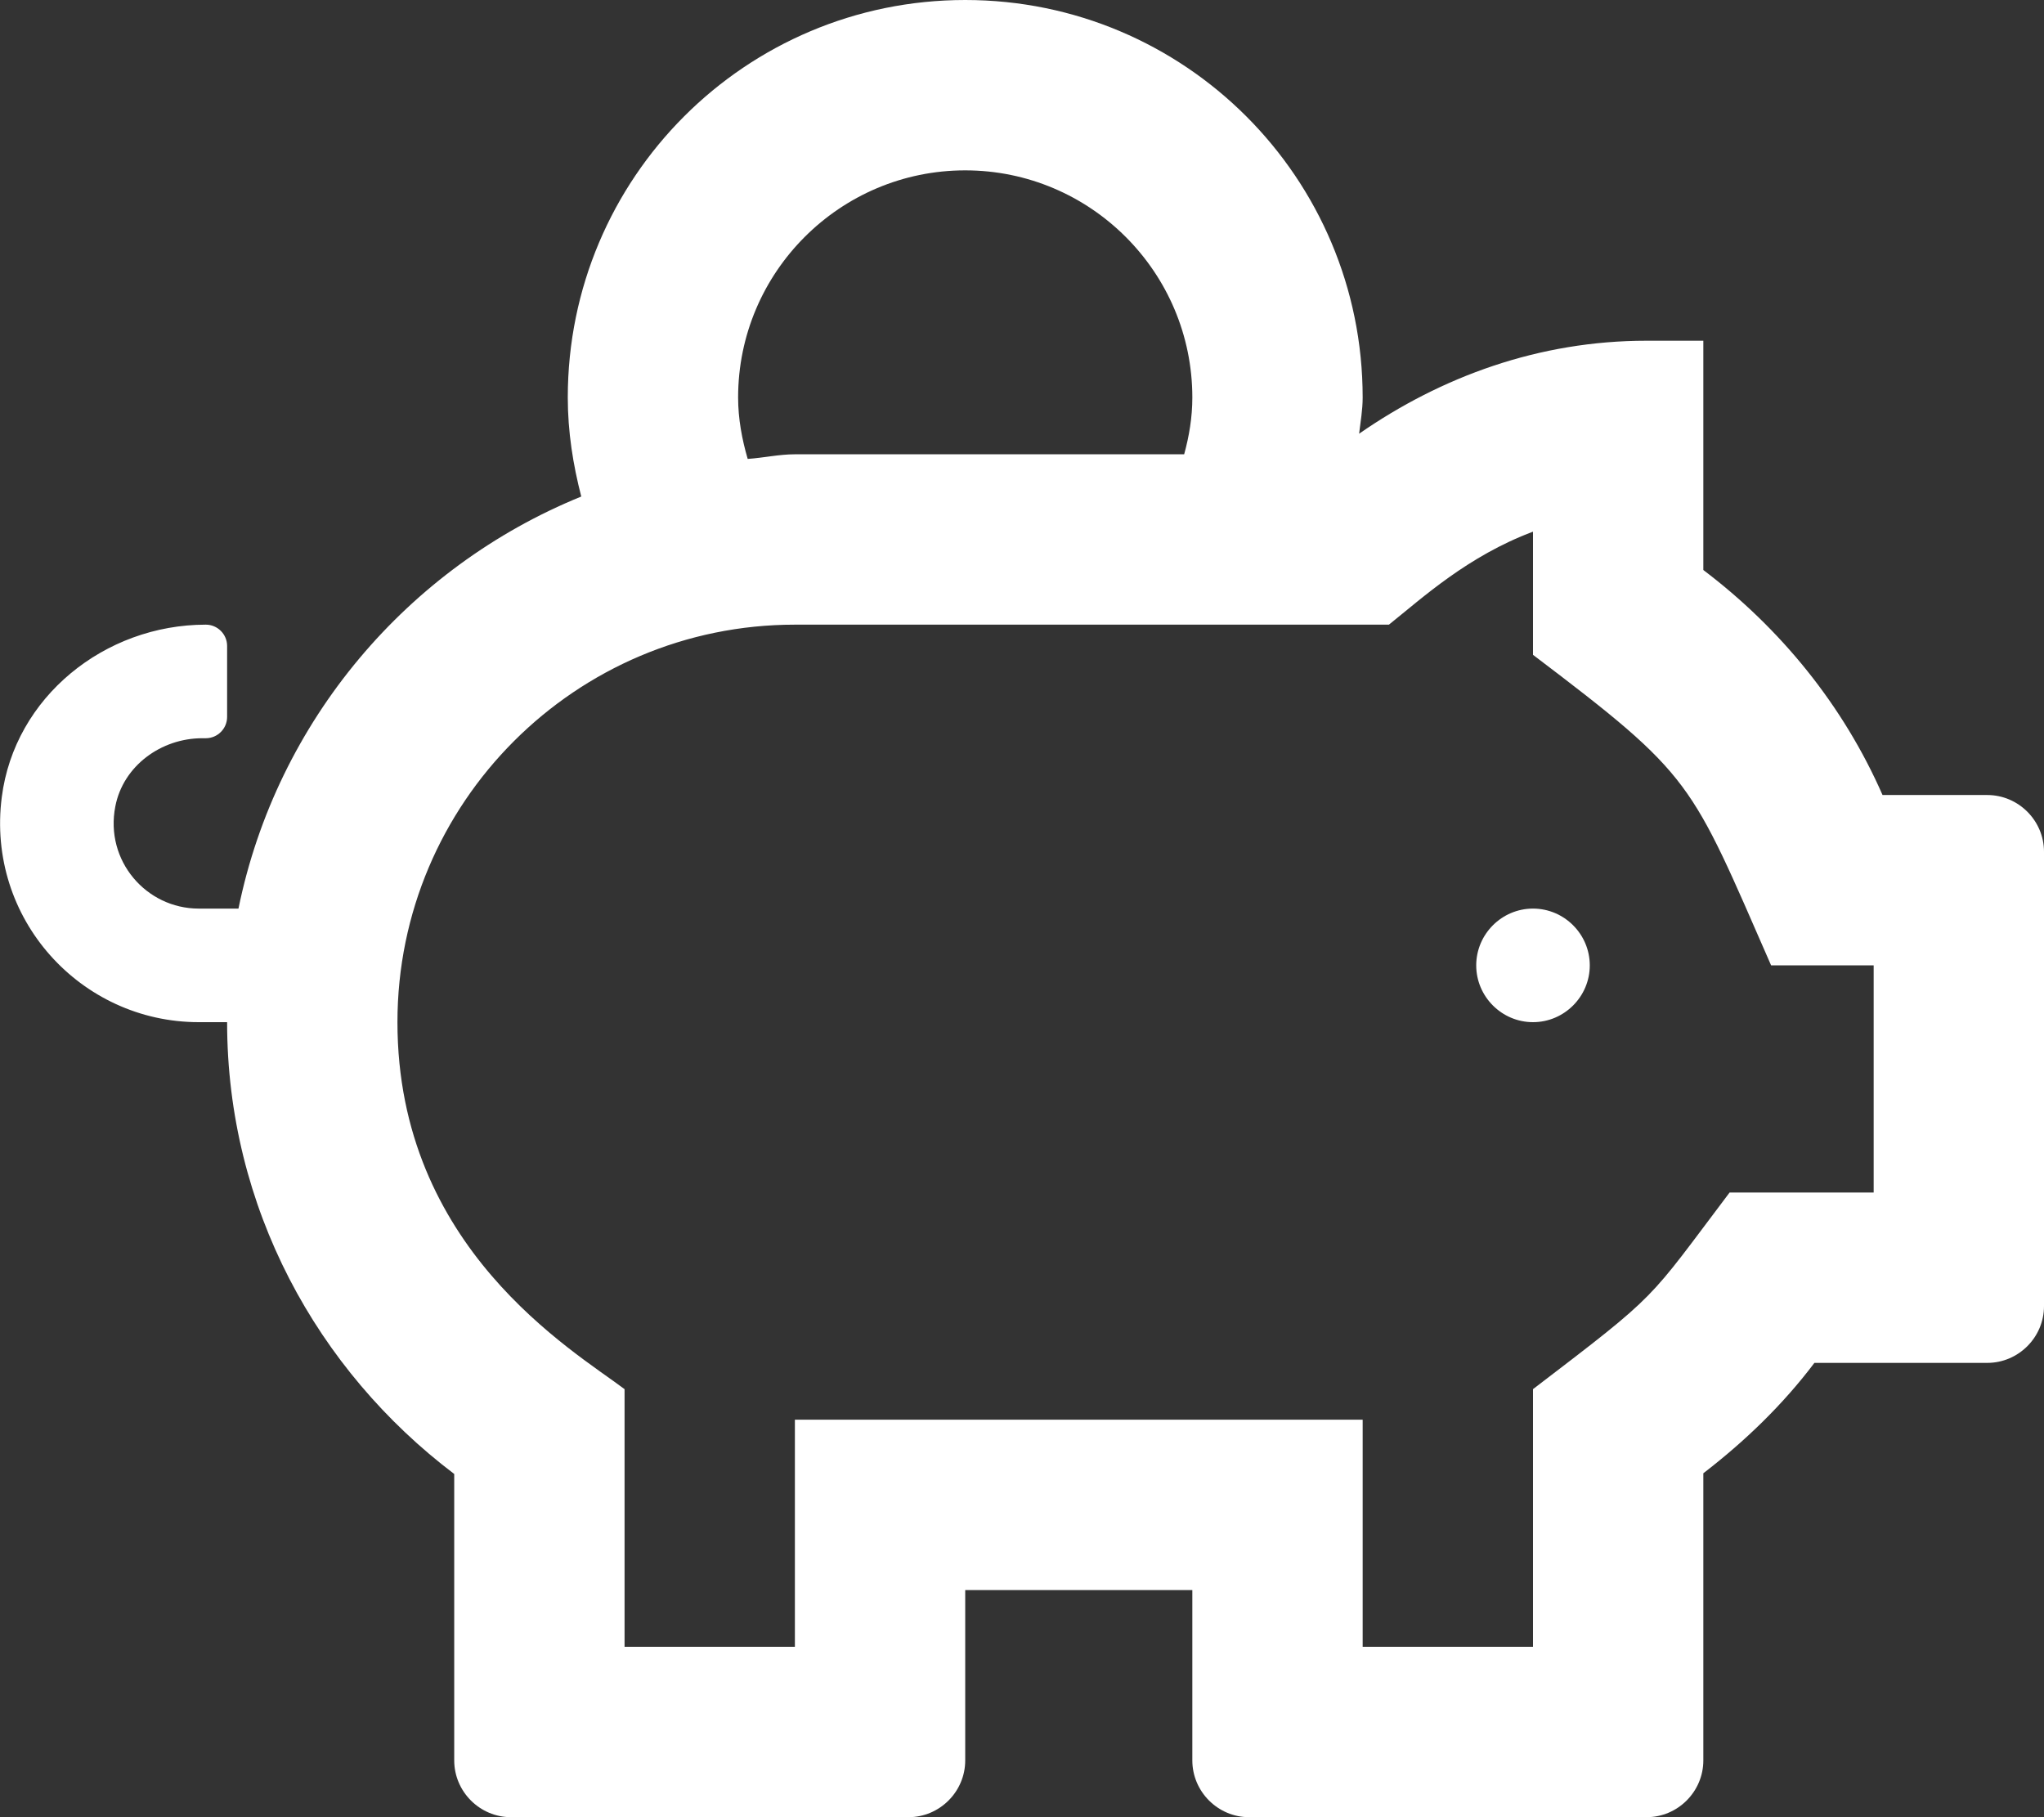 <?xml version="1.0" encoding="UTF-8"?> <!-- Generator: Adobe Illustrator 25.2.1, SVG Export Plug-In . SVG Version: 6.00 Build 0) --> <svg xmlns="http://www.w3.org/2000/svg" xmlns:xlink="http://www.w3.org/1999/xlink" version="1.1" id="Layer_1" x="0px" y="0px" viewBox="0 0 576 512" style="enable-background:new 0 0 576 512;" xml:space="preserve"><rect x="0" y="0" width="576" height="512" fill="#333333" stroke="none"/> <style type="text/css"> .st0{fill:#FFFFFF;} </style> <path class="st0" d="M560,224h-29.5c-11.1-25.3-28.7-46.9-50.5-63.4V96h-16c-30.3,0-57.8,10.1-81,26.2c0.4-3.4,1-6.7,1-10.2 C384,50.1,333.9,0,272,0S160,50.1,160,112c0,9.7,1.5,19,3.8,27.9C114.9,159.8,78,203.1,67.2,256H56c-14.8,0-26.5-13.5-23.5-28.8 C34.7,215.8,45.4,208,57,208h1c3.3,0,6-2.7,6-6v-20c0-3.3-2.7-6-6-6c-28.5,0-53.9,20.4-57.5,48.6C-3.9,258.8,22.7,288,56,288h8 c0,52.2,25.4,98.1,64,127.3V496c0,8.8,7.2,16,16,16h112c8.8,0,16-7.2,16-16v-48h64v48c0,8.8,7.2,16,16,16h112c8.8,0,16-7.2,16-16 v-80.9c11.7-9,22.4-19.3,31.3-31.1H560c8.8,0,16-7.2,16-16V240C576,231.2,568.8,224,560,224z M272,48c35.3,0,64,28.7,64,64 c0,5.6-0.9,10.9-2.3,16H224c-4.5,0-8.8,1-13.3,1.3c-1.6-5.5-2.7-11.3-2.7-17.3C208,76.7,236.7,48,272,48z M528,336h-40.6 c-23.5,31.1-19.4,27.9-55.4,55.4V464h-48v-64H224v64h-48v-72.6c-14.6-11-64-39.8-64-103.4c0-61.8,50.2-112,112-112h167.4 c9.5-7.6,22.2-19.3,40.6-26.2v34.7c45.4,34.4,44.2,35.2,67.1,87.5H528V336z M432,256c-8.8,0-16,7.2-16,16s7.2,16,16,16s16-7.2,16-16 S440.8,256,432,256z"></path> </svg> 